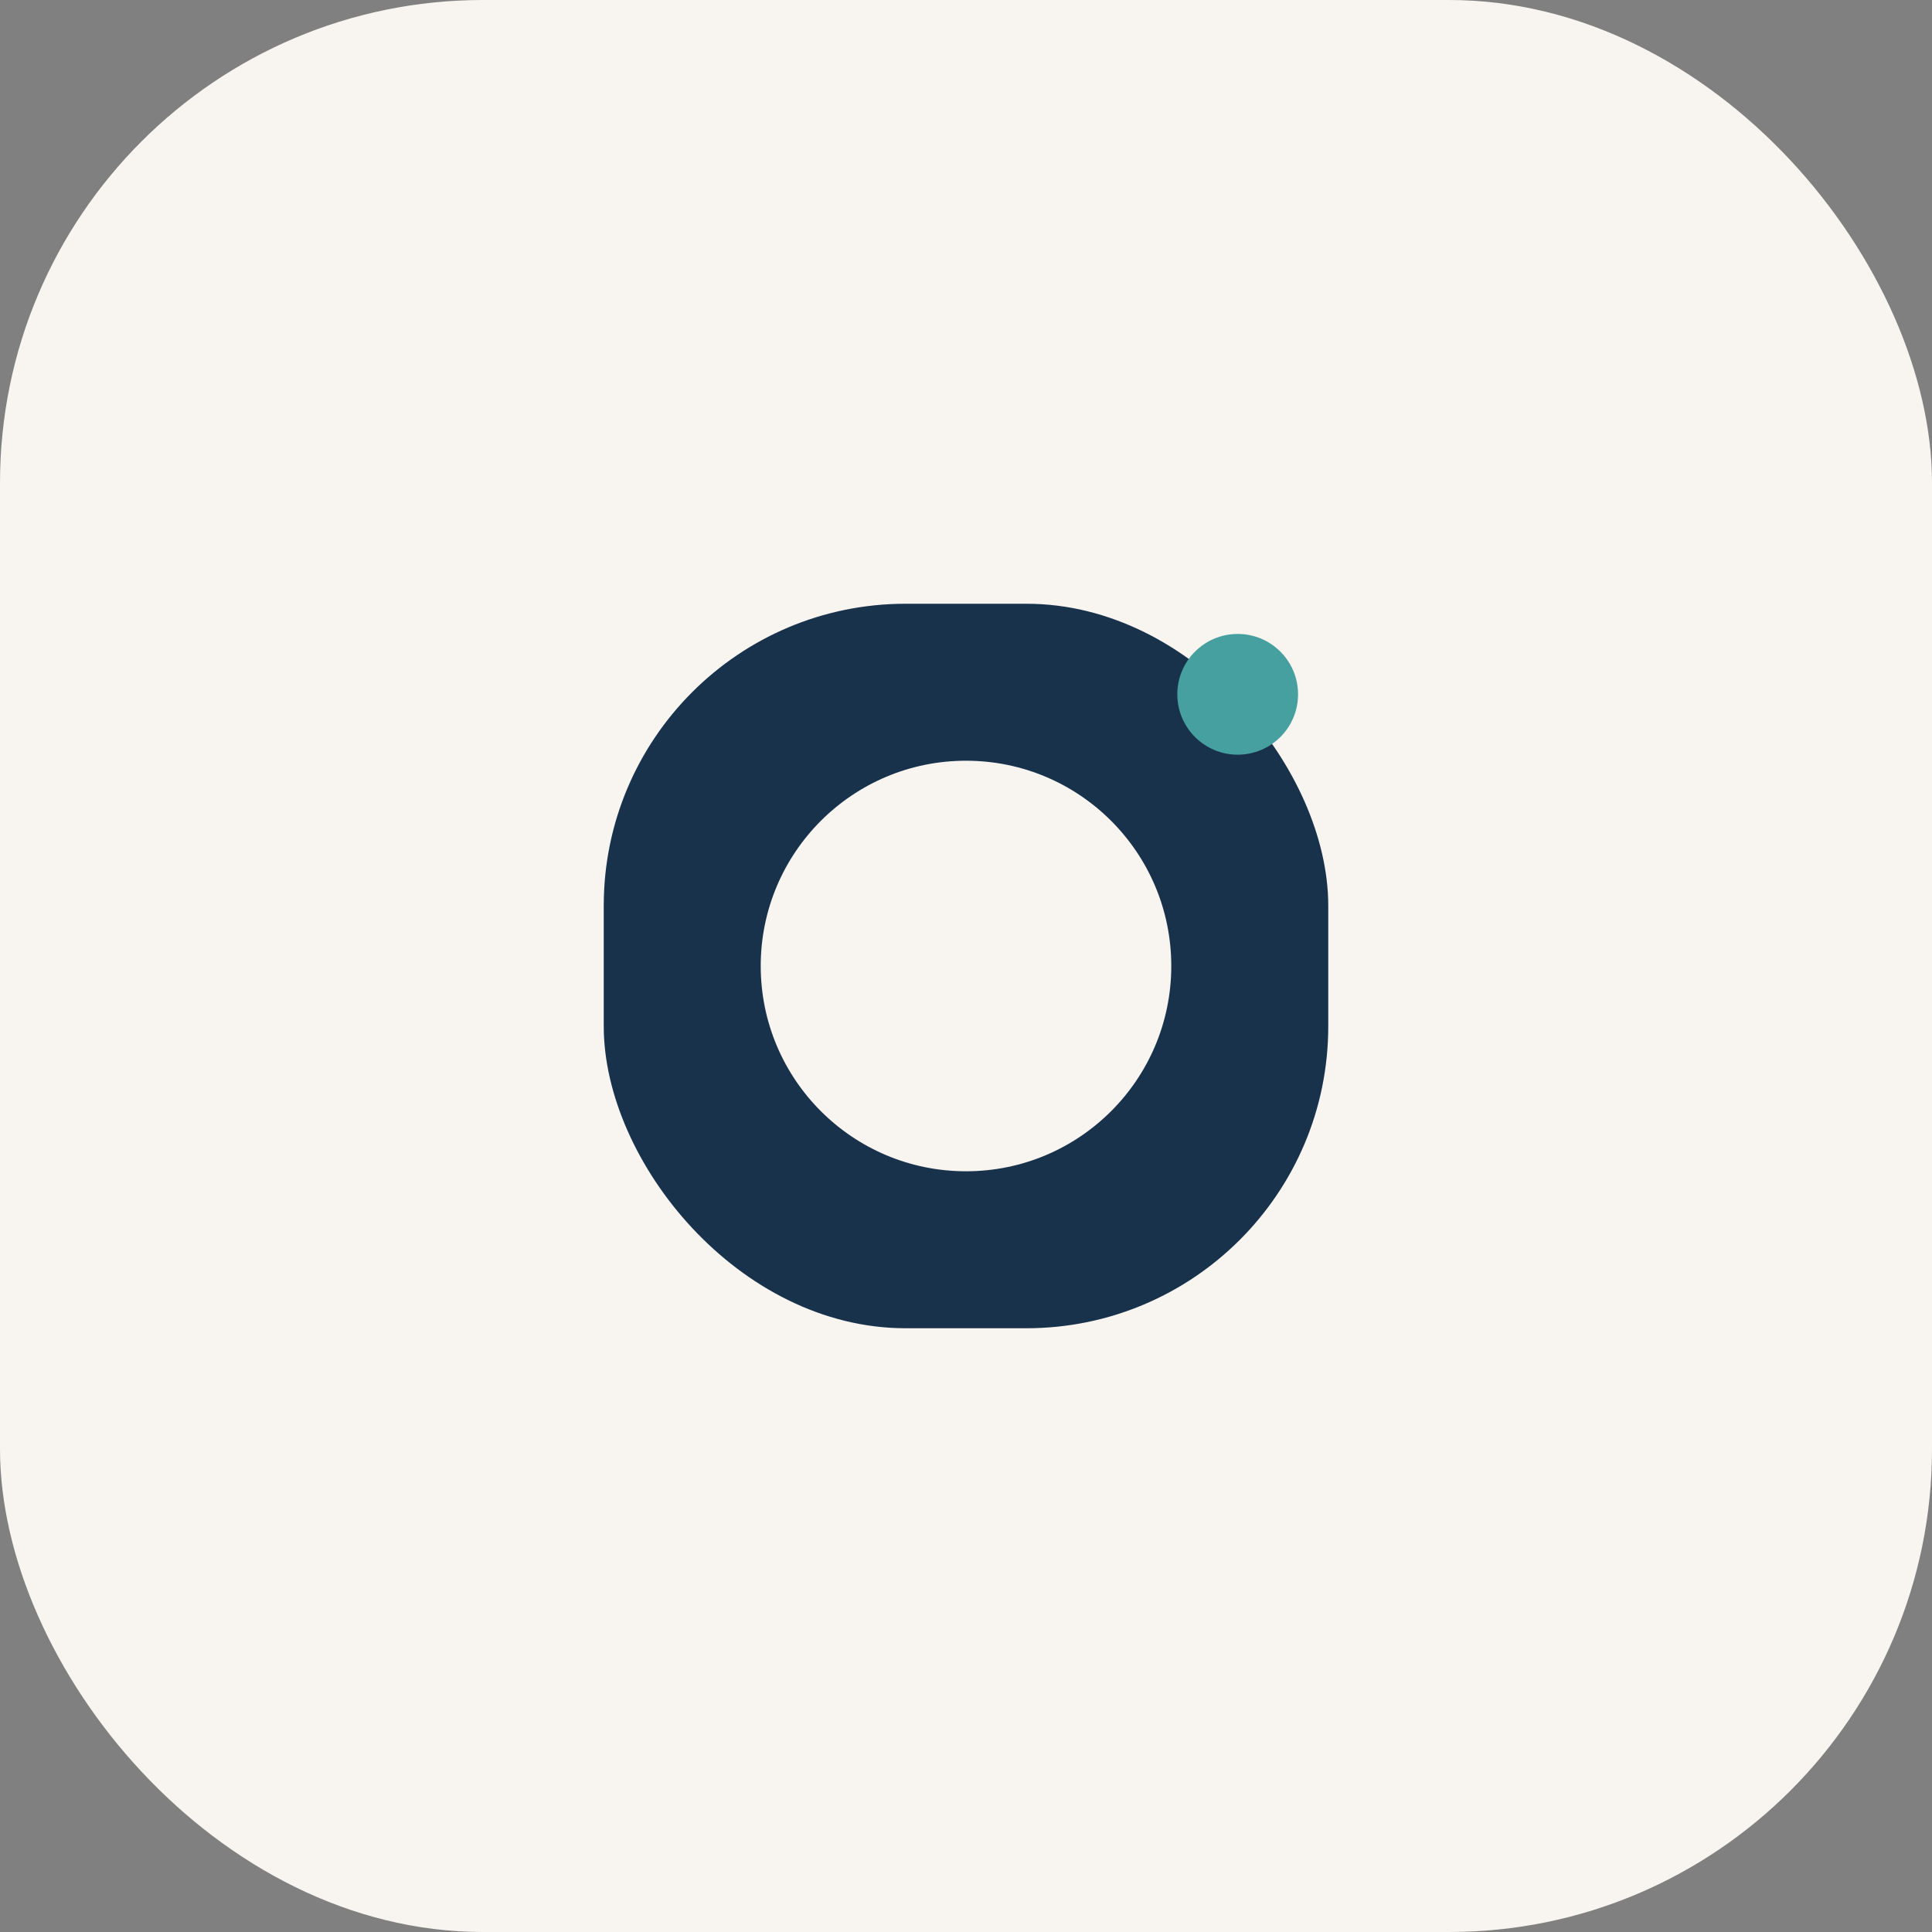 <?xml version="1.0" encoding="UTF-8"?>
<svg xmlns="http://www.w3.org/2000/svg" width="32" height="32" viewBox="0 0 32 32"><rect x="0" y="0" width="32" height="32" fill="#808080" stroke="none"/><rect width="32" height="32" rx="8" fill="#F8F5F1"/><rect x="10" y="10" width="12" height="12" rx="5" fill="#19324C"/><circle cx="16" cy="16" r="3.4" fill="#F8F5F1"/><circle cx="20.5" cy="11.5" r="1" fill="#46A0A0"/></svg>